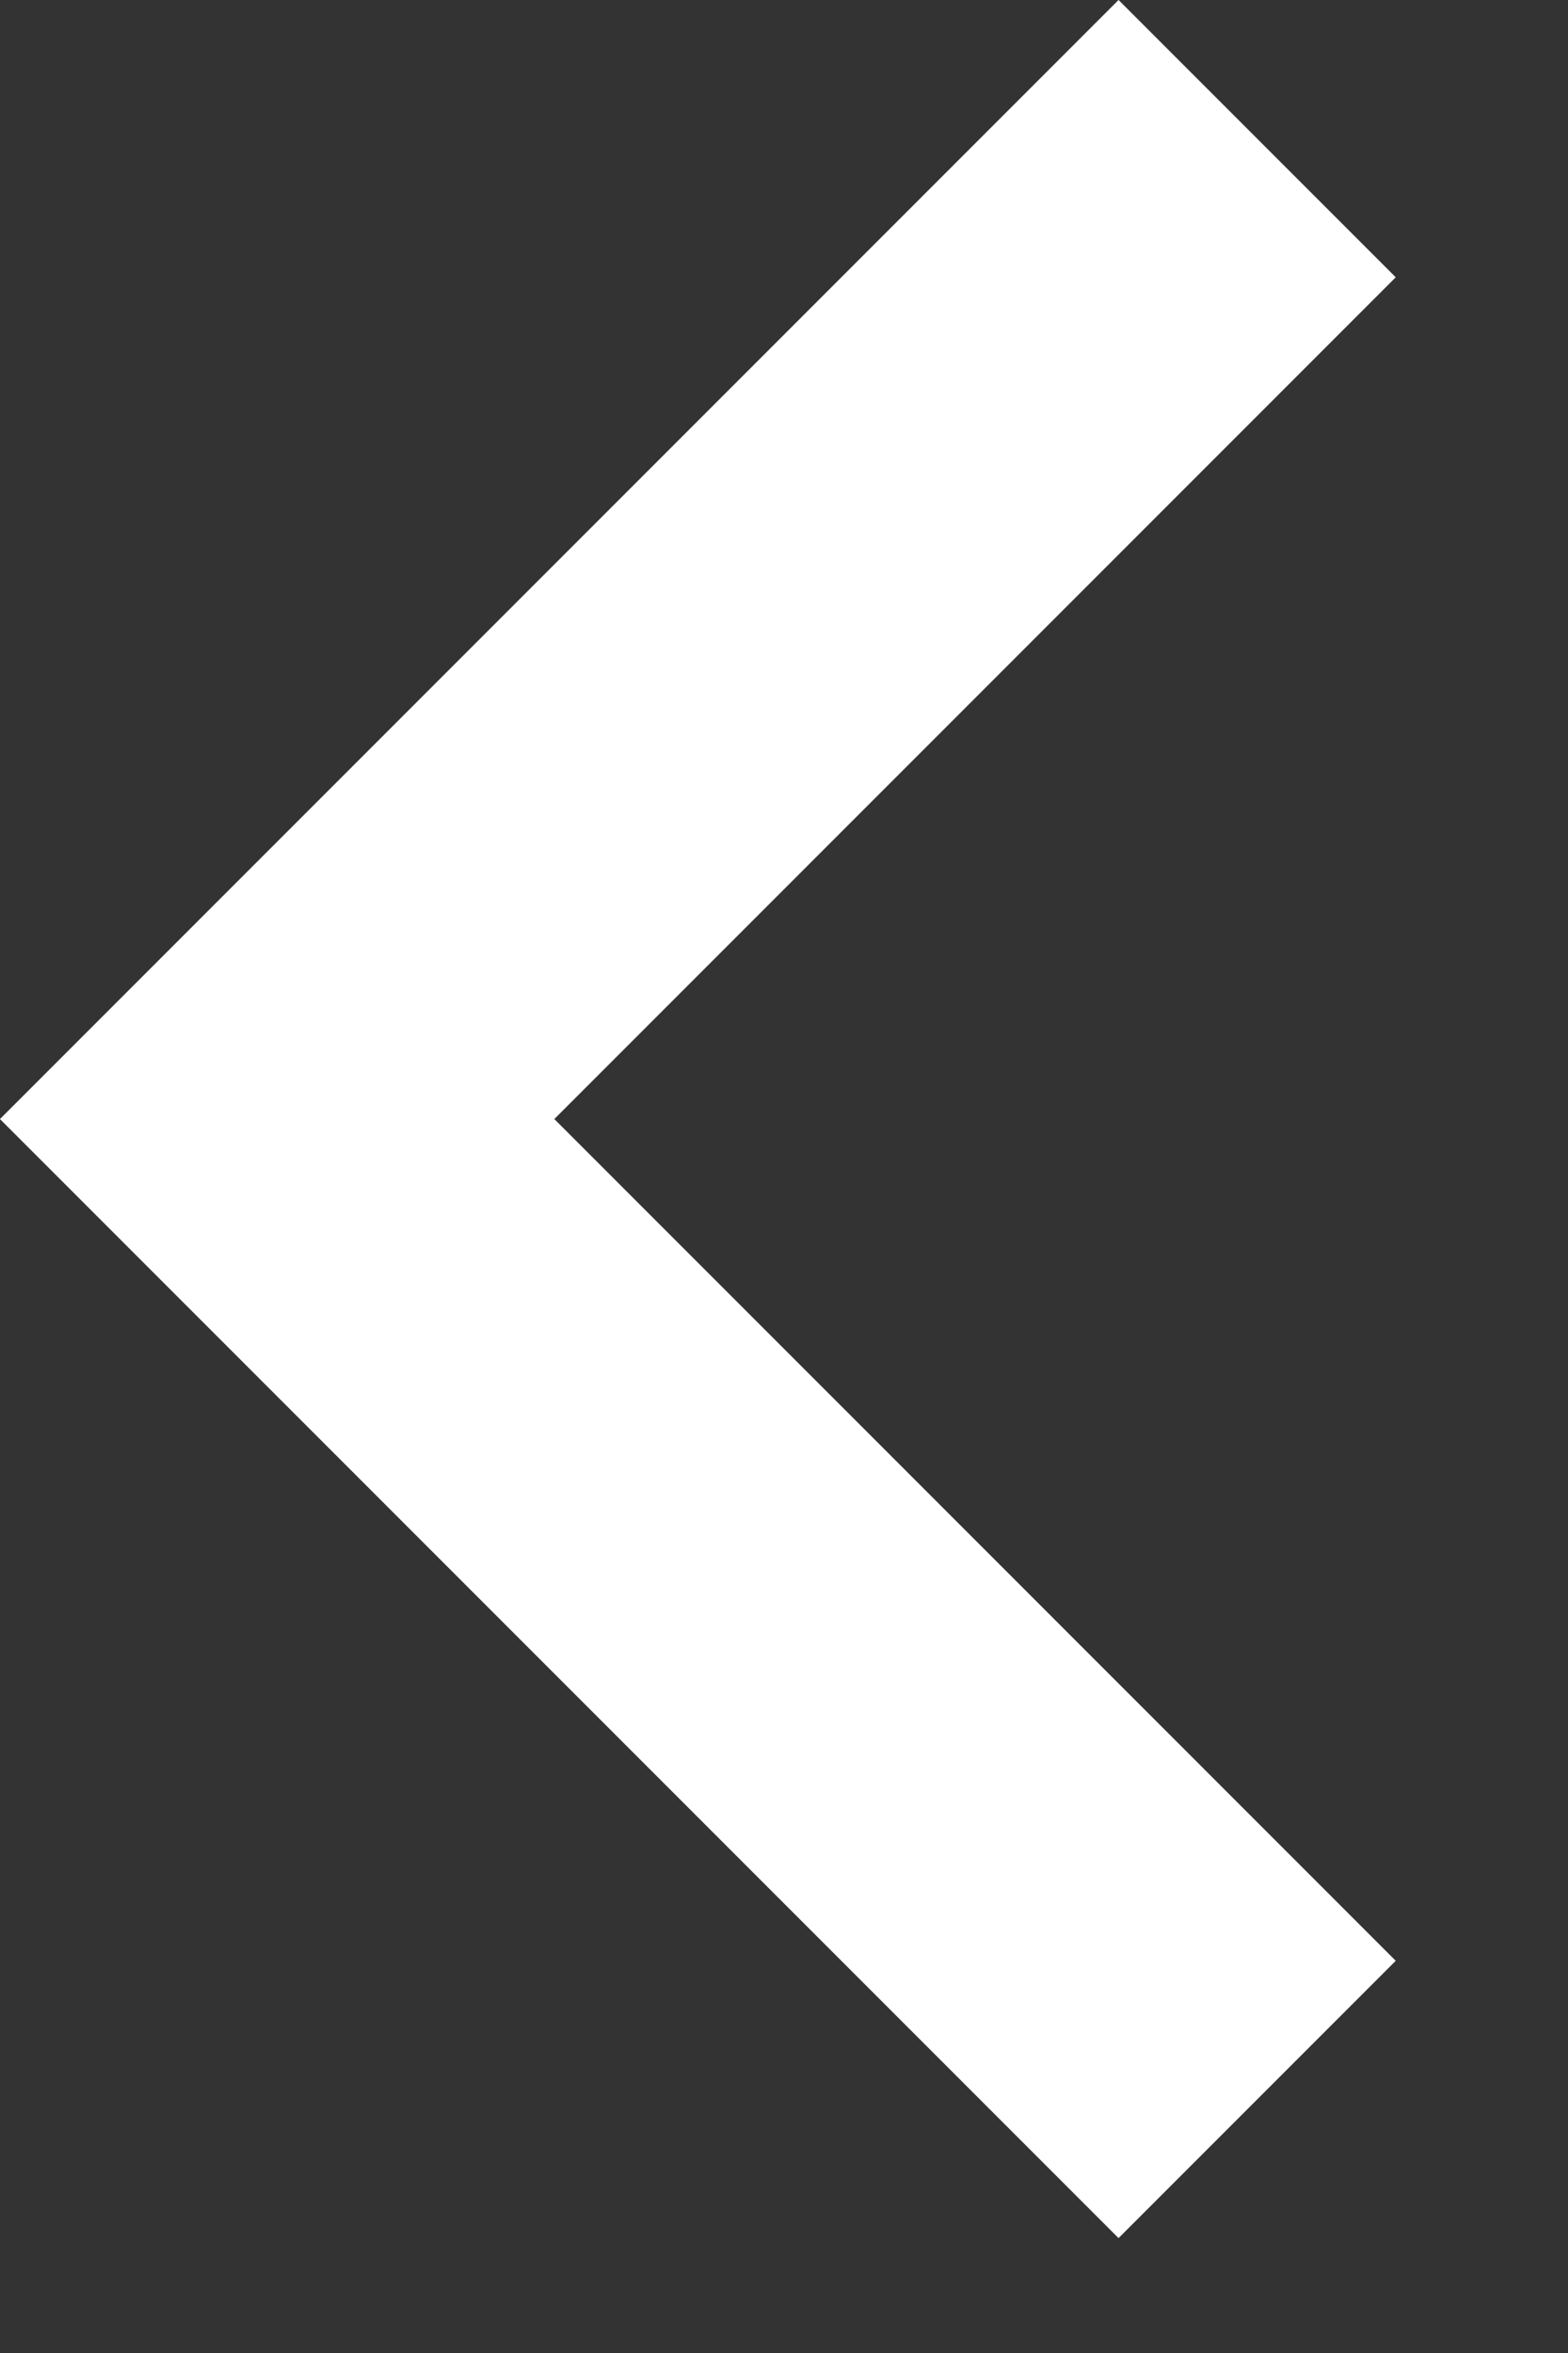 <svg width="8" height="12" viewBox="0 0 8 12" fill="none" xmlns="http://www.w3.org/2000/svg">
<rect x="0" y="0" width="8" height="12" fill="#333333" stroke="none"/>
<path d="M6.414 10.707L1.414 5.707L6.414 0.707" stroke="white" stroke-width="2"/>
</svg>
